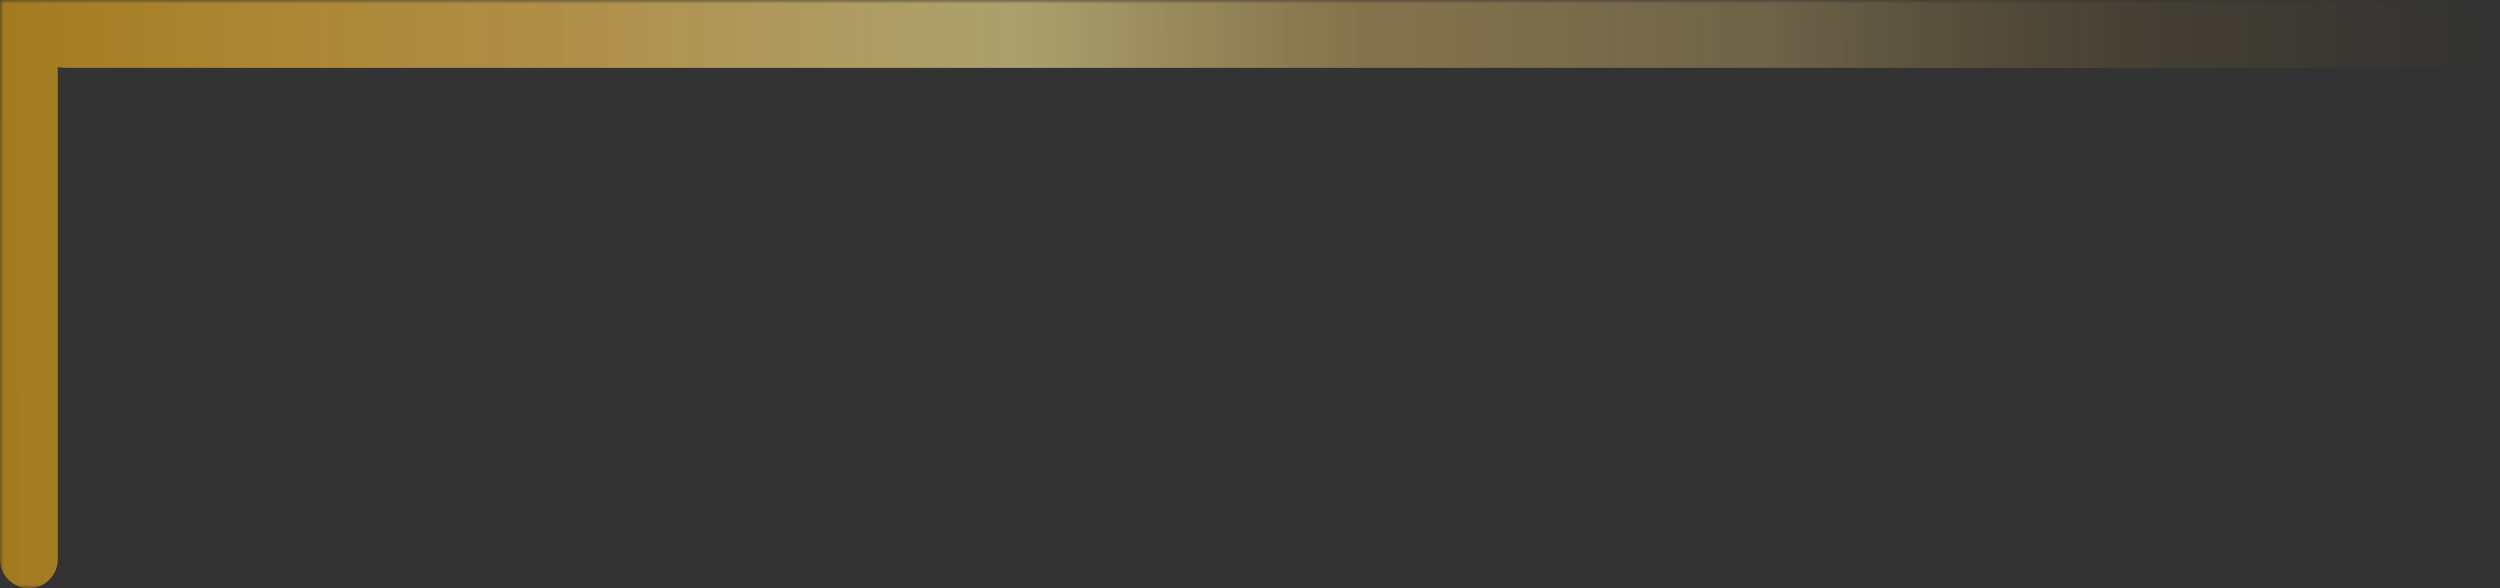 <svg width="340" height="80" viewBox="0 0 340 80" fill="none" xmlns="http://www.w3.org/2000/svg">
<rect x="0" y="0" width="340" height="80" fill="#333333" stroke="none"/>
<mask id="mask0_501_74" style="mask-type:alpha" maskUnits="userSpaceOnUse" x="0" y="0" width="340" height="80">
<rect width="340" height="80" fill="url(#paint0_linear_501_74)"/>
</mask>
<g mask="url(#mask0_501_74)">
<path d="M0 0C4.338 0 7.855 3.517 7.855 7.855V76.073C7.855 78.242 6.096 80 3.927 80C1.758 80 0 78.242 0 76.073V0Z" fill="url(#paint1_linear_501_74)"/>
<path d="M9.231 9.231C4.133 9.231 0 5.098 0 0H335.385C337.934 0 340 2.066 340 4.615C340 7.164 337.934 9.231 335.385 9.231H9.231Z" fill="url(#paint2_linear_501_74)"/>
</g>
<defs>
<linearGradient id="paint0_linear_501_74" x1="0" y1="40" x2="340" y2="40" gradientUnits="userSpaceOnUse">
<stop stop-color="#D9D9D9"/>
<stop offset="1" stop-color="#D9D9D9" stop-opacity="0"/>
</linearGradient>
<linearGradient id="paint1_linear_501_74" x1="-2.3654e-08" y1="49.5" x2="348.35" y2="47.534" gradientUnits="userSpaceOnUse">
<stop stop-color="#A37A1E"/>
<stop offset="0.219" stop-color="#D3A84C"/>
<stop offset="0.401" stop-color="#FFEC95"/>
<stop offset="0.531" stop-color="#E6BE69"/>
<stop offset="0.693" stop-color="#FFD87B"/>
<stop offset="0.839" stop-color="#B58F3E"/>
<stop offset="1" stop-color="#956E13"/>
</linearGradient>
<linearGradient id="paint2_linear_501_74" x1="-2.3654e-08" y1="49.5" x2="348.35" y2="47.534" gradientUnits="userSpaceOnUse">
<stop stop-color="#A37A1E"/>
<stop offset="0.219" stop-color="#D3A84C"/>
<stop offset="0.401" stop-color="#FFEC95"/>
<stop offset="0.531" stop-color="#E6BE69"/>
<stop offset="0.693" stop-color="#FFD87B"/>
<stop offset="0.839" stop-color="#B58F3E"/>
<stop offset="1" stop-color="#956E13"/>
</linearGradient>
</defs>
</svg>
